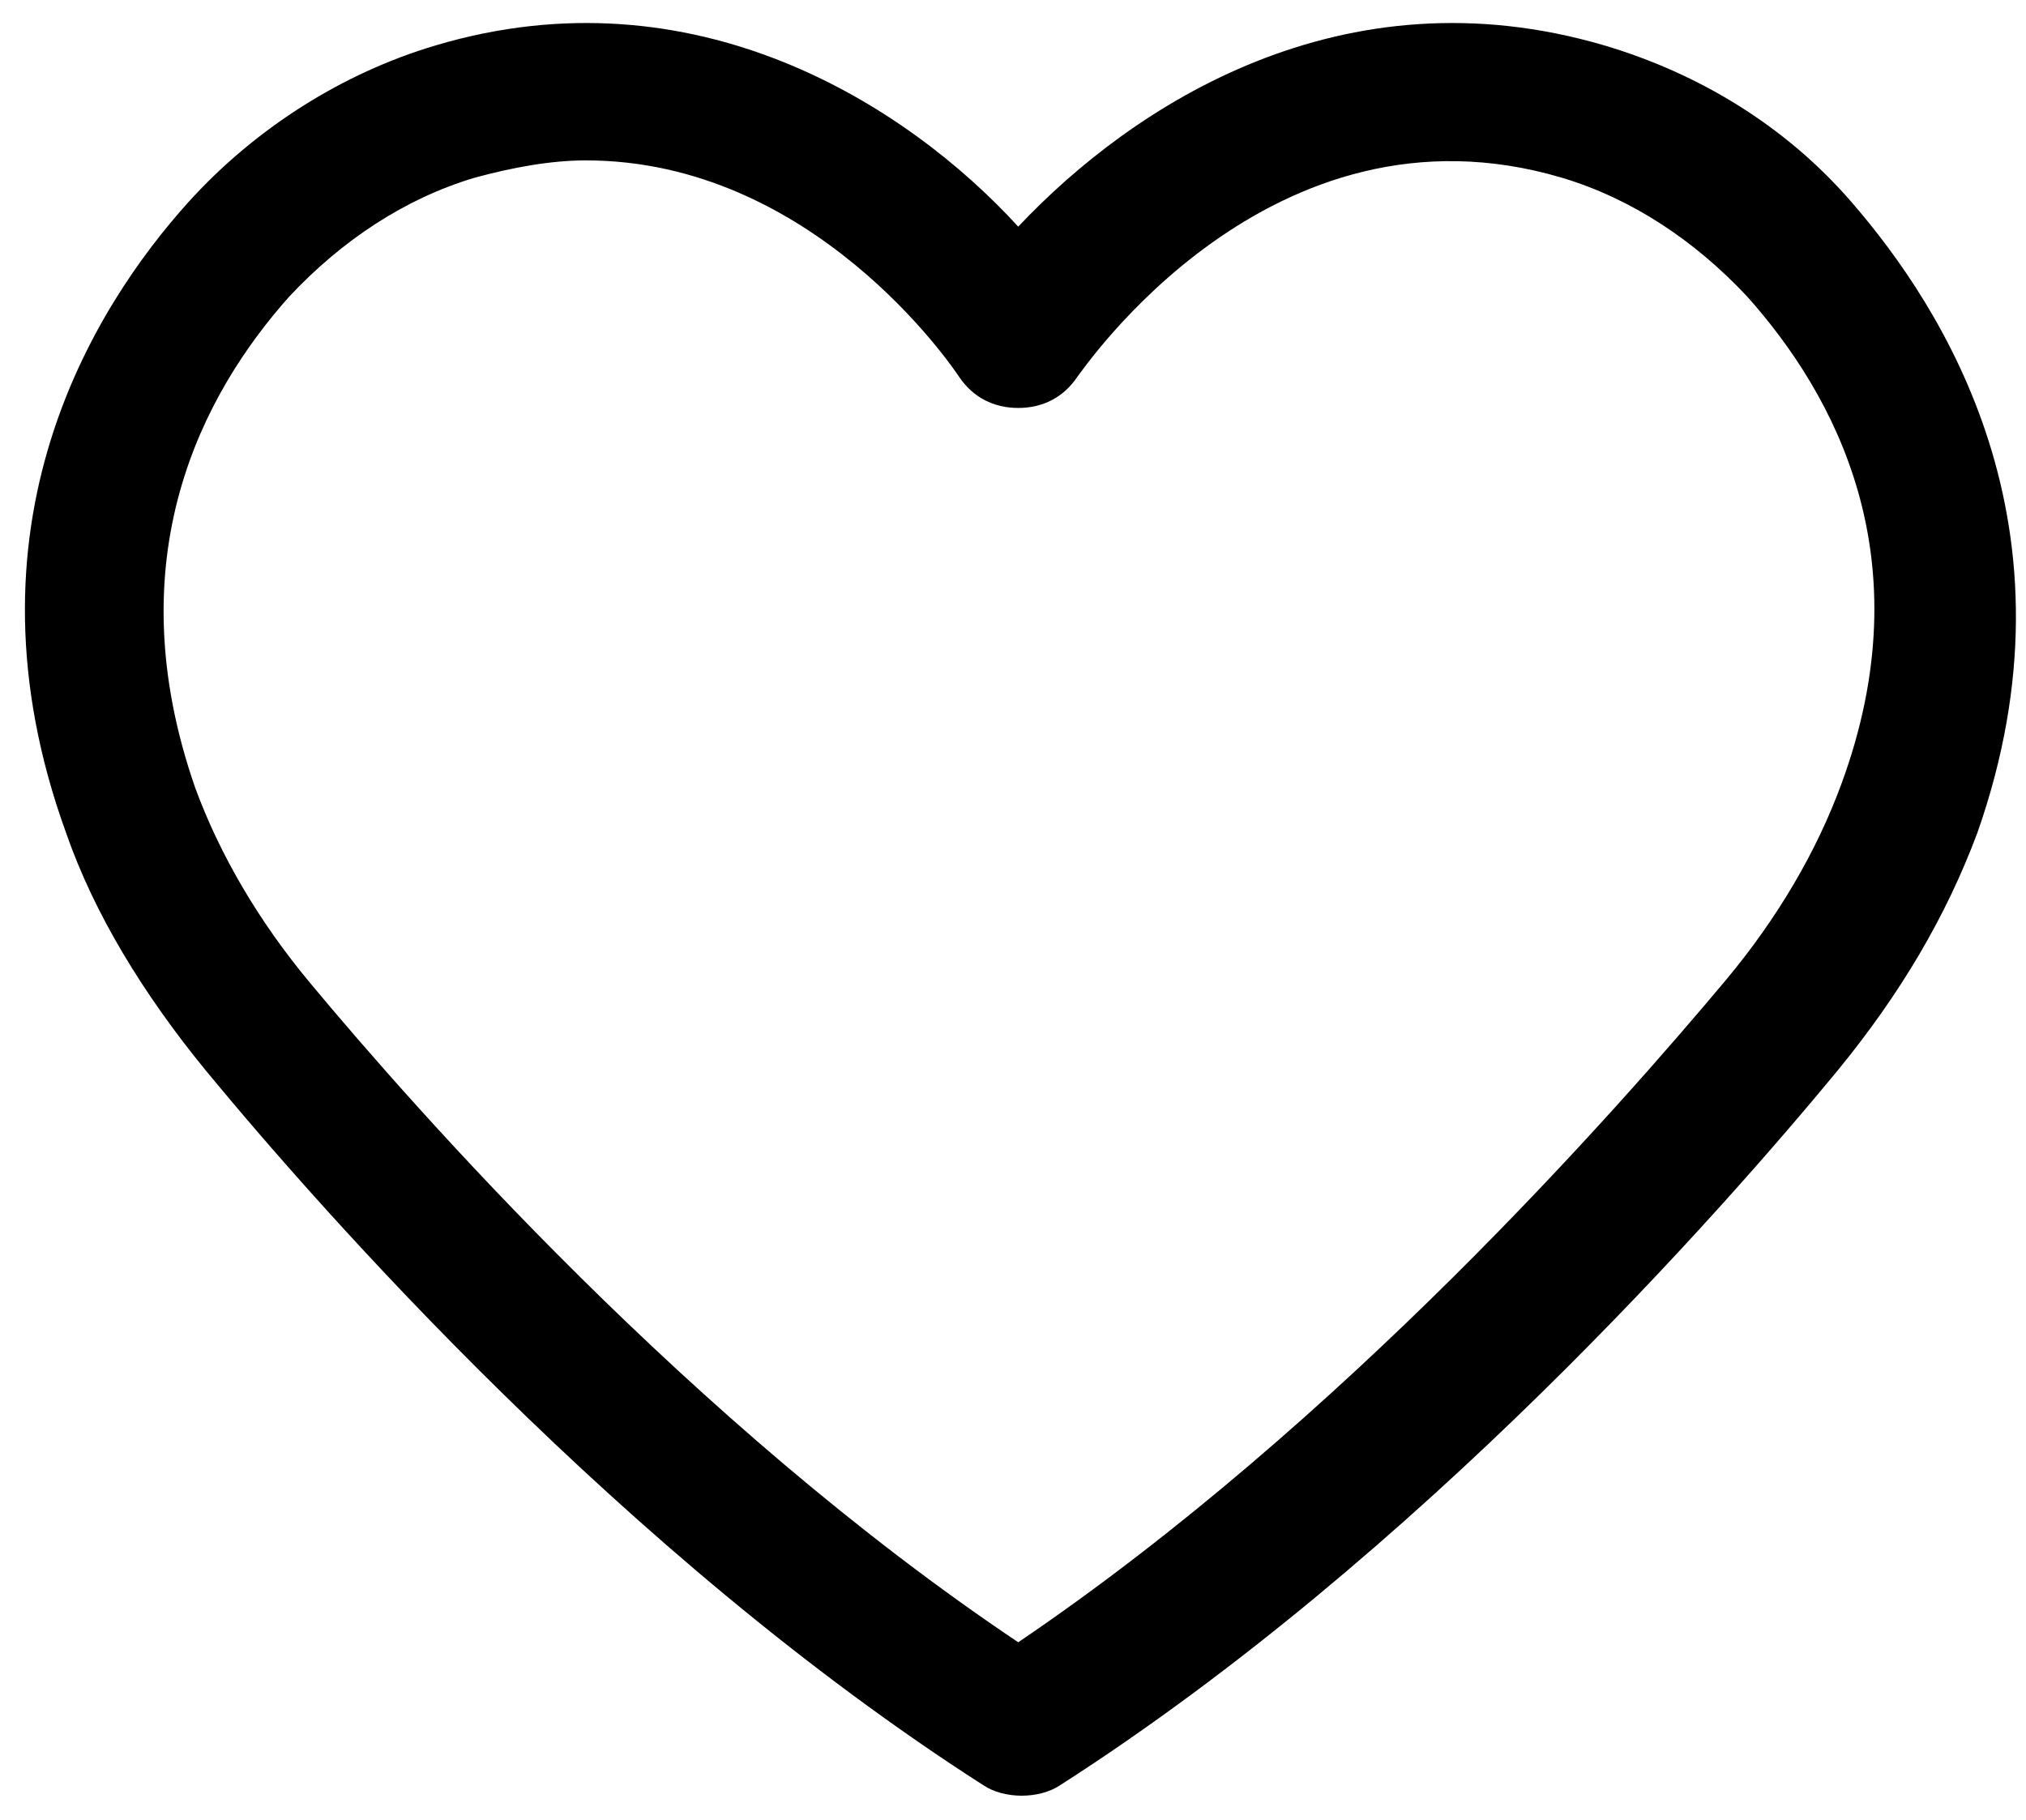 <?xml version="1.0" encoding="utf-8"?>
<!-- Generator: Adobe Illustrator 25.0.0, SVG Export Plug-In . SVG Version: 6.00 Build 0)  -->
<svg version="1.1" id="Warstwa_1" xmlns="http://www.w3.org/2000/svg" xmlns:xlink="http://www.w3.org/1999/xlink" x="0px" y="0px"
	 viewBox="0 0 58.1 52.2" style="enable-background:new 0 0 58.1 52.2;" xml:space="preserve">
<path d="M53.1,5.8c-1.9-2.2-4.4-3.7-7.1-4.5C38.5-0.9,32.5,3,29.2,6.5C26,3,19.9-0.9,12.5,1.3C9.8,2.1,7.3,3.7,5.4,5.8
	c-2.7,3-6.7,9.3-3.5,18.1c0.8,2.3,2.2,4.6,4,6.8c3.3,4,12,13.9,22.3,20.5c0.3,0.2,0.7,0.3,1.1,0.3c0.4,0,0.8-0.1,1.1-0.3
	c10.3-6.6,19-16.5,22.3-20.5c1.8-2.2,3.1-4.4,4-6.8C59.8,15.1,55.7,8.8,53.1,5.8L53.1,5.8z M52.8,22.5c-0.7,1.9-1.8,3.8-3.3,5.6
	c-3.1,3.7-11,12.7-20.3,19c-9.4-6.3-17.3-15.3-20.3-18.9c-1.5-1.8-2.6-3.7-3.3-5.6C3.3,16,5.8,11.3,8.3,8.5c1.5-1.6,3.3-2.8,5.3-3.4
	c1.1-0.3,2.2-0.5,3.2-0.5c6.5,0,10.5,5.9,10.7,6.2c0.4,0.6,1,0.9,1.7,0.9s1.3-0.3,1.7-0.9c0.1-0.1,5.5-8.2,13.9-5.7
	c2,0.6,3.8,1.8,5.3,3.4C52.6,11.3,55.2,16,52.8,22.5L52.8,22.5z"/>
</svg>

